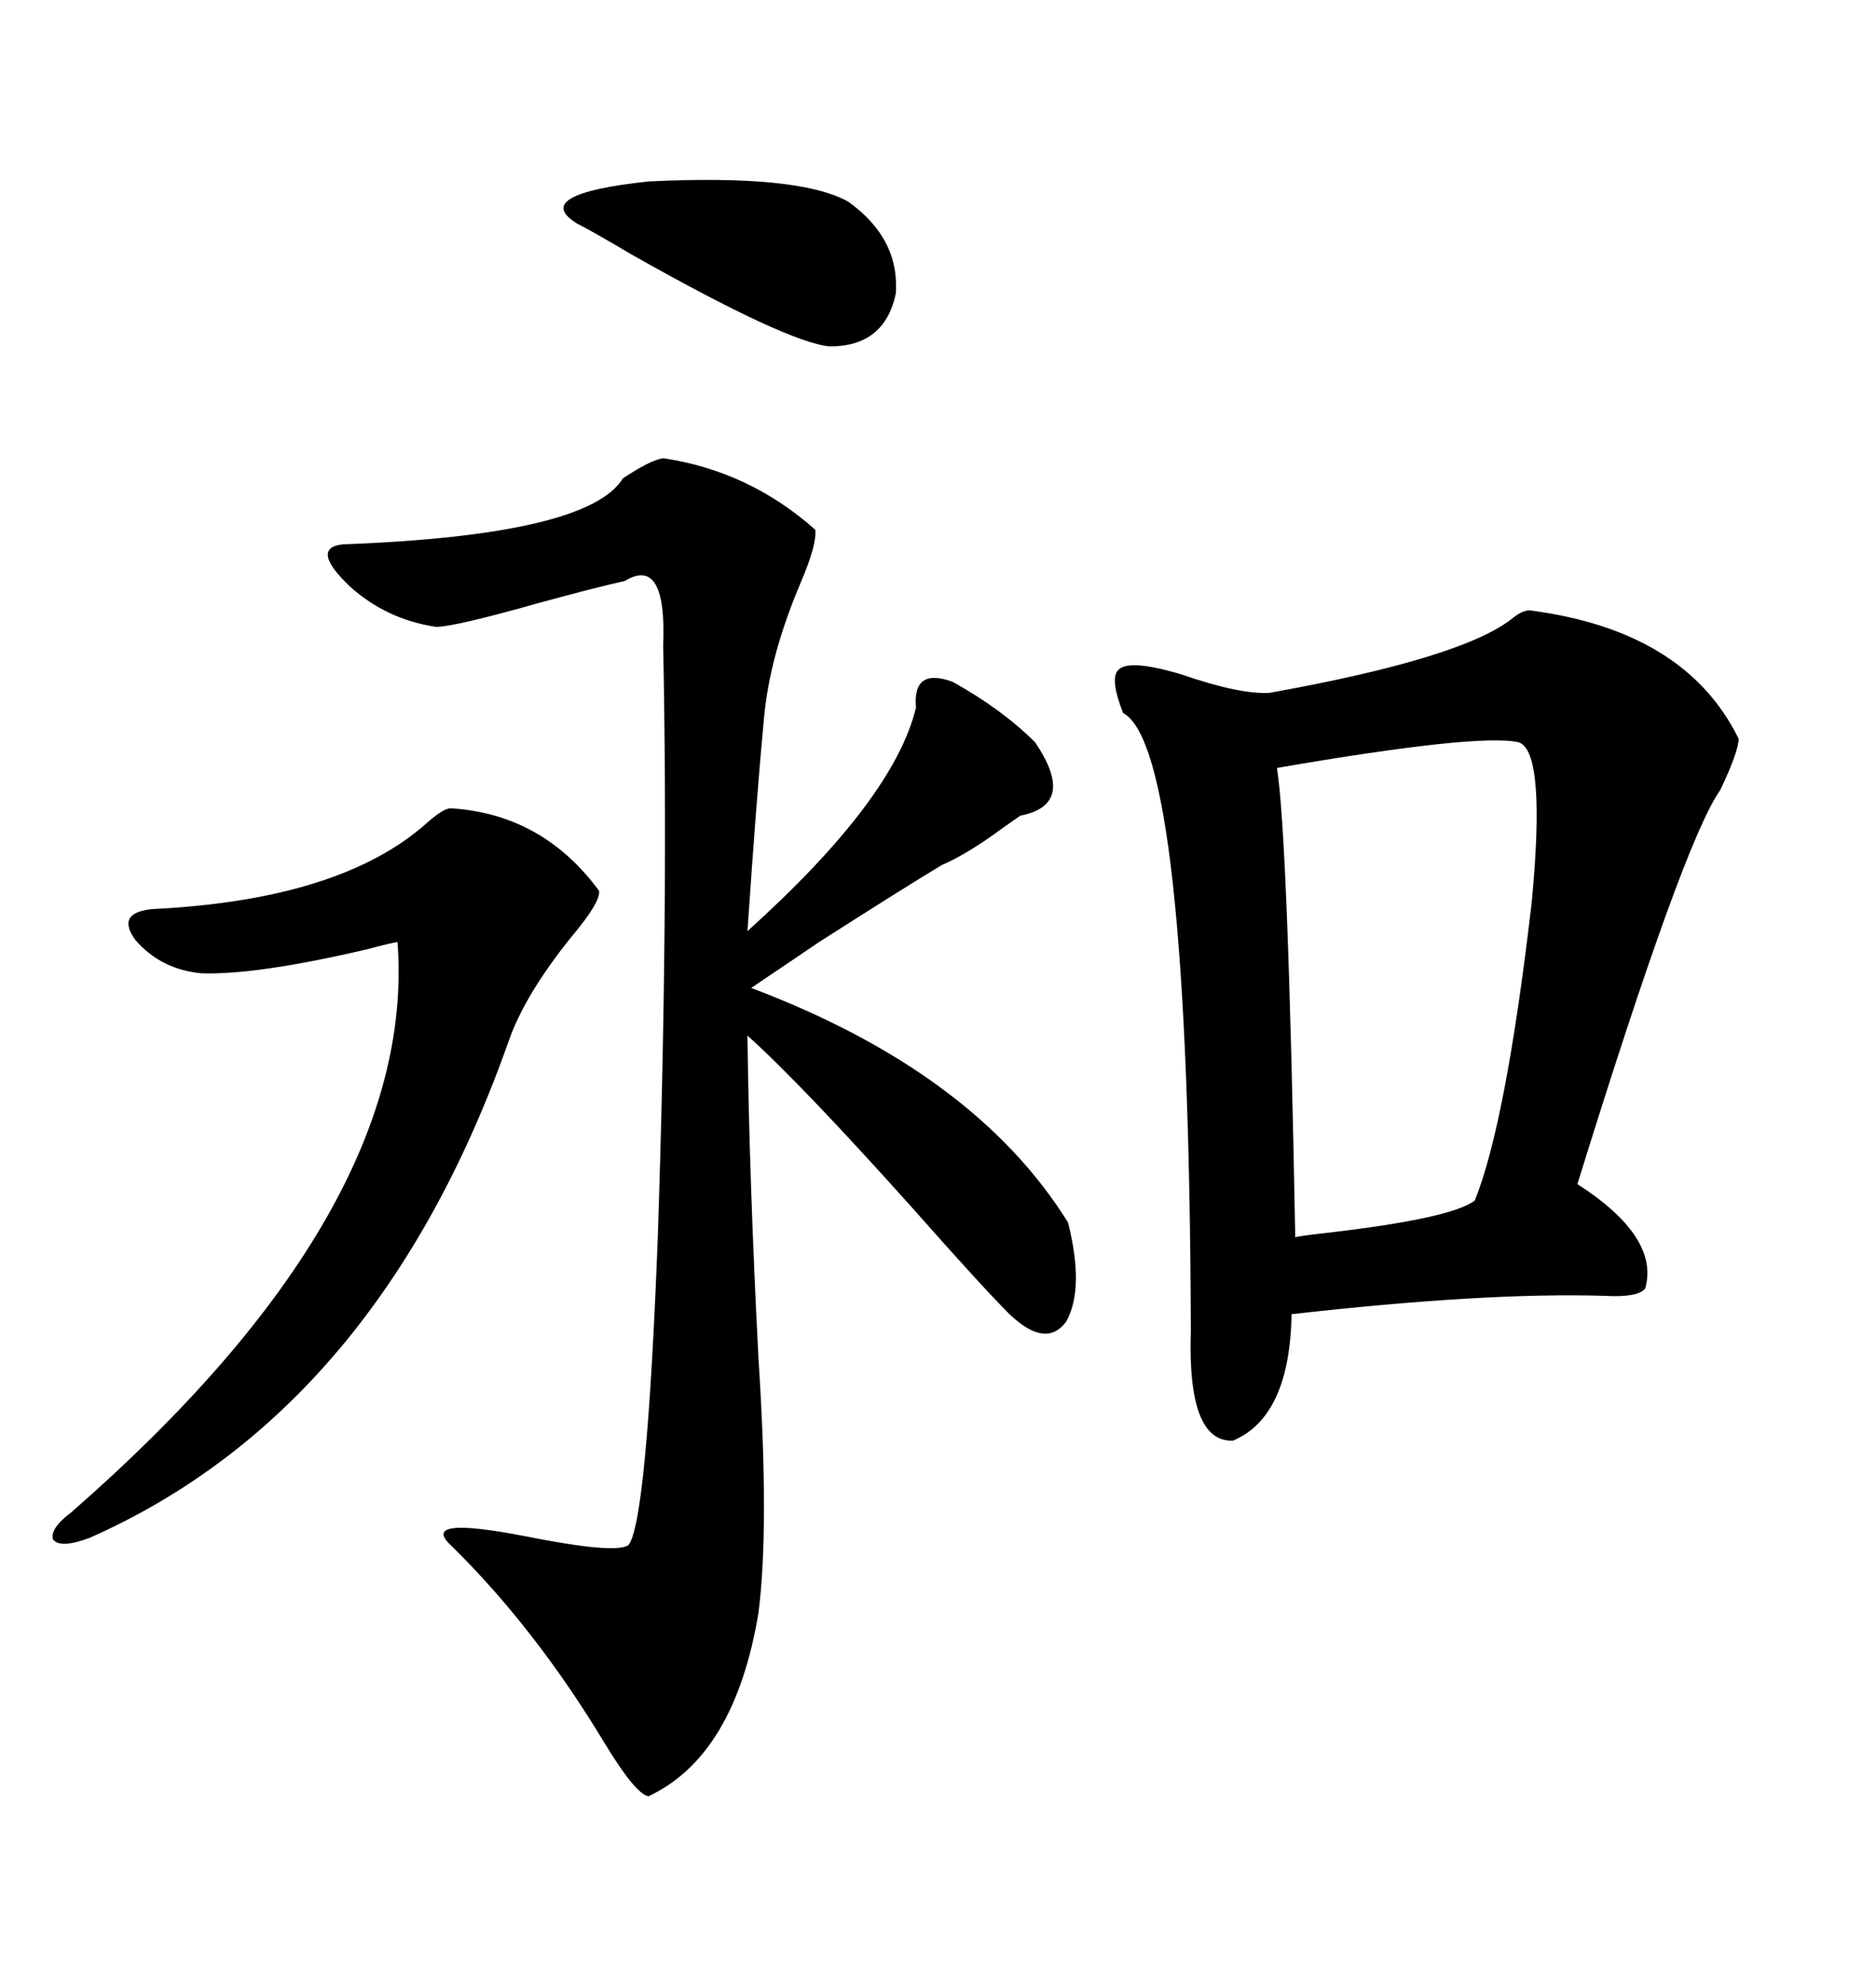 <svg xmlns="http://www.w3.org/2000/svg" xmlns:xlink="http://www.w3.org/1999/xlink" width="300" height="317.285"><path d="M244.63 97.56L244.63 97.56Q269.53 100.78 278.03 118.07L278.03 118.07Q278.03 120.12 275.10 126.27L275.10 126.27Q269.24 134.47 252.25 189.26L252.25 189.26Q265.43 197.75 263.09 205.96L263.09 205.96Q261.91 207.42 256.64 207.13L256.64 207.13Q237.60 206.54 206.54 210.06L206.54 210.06Q206.25 226.46 197.17 230.27L197.17 230.27Q189.84 230.57 190.43 212.70L190.43 212.70Q190.14 119.53 179.59 113.96L179.59 113.96Q177.54 108.69 178.71 107.23L178.71 107.23Q180.18 105.18 188.96 107.81L188.96 107.81Q198.34 111.04 203.03 110.74L203.03 110.74Q234.08 105.18 241.99 98.73L241.99 98.73Q243.46 97.56 244.63 97.56ZM106.05 73.24L106.05 73.24Q119.82 75.29 130.37 84.67L130.37 84.67Q130.66 87.01 128.03 93.16L128.03 93.16Q123.05 104.88 122.17 114.84L122.17 114.84Q121.00 127.15 119.53 148.83L119.53 148.83Q142.97 127.73 146.48 113.09L146.48 113.09Q145.90 106.64 152.34 108.98L152.34 108.98Q160.25 113.38 165.53 118.65L165.53 118.65Q172.27 128.61 163.18 130.37L163.18 130.37Q162.30 130.96 160.25 132.42L160.25 132.42Q154.69 136.52 150.59 138.28L150.59 138.28Q144.73 141.80 130.96 150.59L130.96 150.59Q123.63 155.57 120.12 157.91L120.12 157.91Q155.86 171.39 170.80 195.41L170.80 195.41Q173.44 205.96 170.51 211.23L170.51 211.23Q167.29 215.63 161.43 210.06L161.43 210.06Q157.03 205.66 145.90 193.07L145.90 193.07Q128.03 173.14 119.53 165.53L119.53 165.53Q119.82 188.67 121.29 217.09L121.29 217.09Q123.05 244.04 121.29 257.81L121.29 257.81Q117.48 280.66 103.71 287.11L103.71 287.11Q101.66 286.82 96.68 278.61L96.68 278.61Q85.55 260.16 72.07 246.97L72.07 246.97Q67.09 242.29 83.79 245.51L83.79 245.51Q98.44 248.44 100.49 246.97L100.49 246.97Q103.42 243.46 105.18 198.05L105.18 198.05Q106.93 145.90 106.05 103.13L106.05 103.13Q106.64 88.77 99.90 92.87L99.90 92.87Q95.80 93.75 86.13 96.39L86.13 96.39Q72.66 100.20 69.73 100.20L69.73 100.20Q61.82 99.02 55.96 93.75L55.96 93.75Q49.51 87.60 54.79 87.01L54.79 87.01Q94.04 85.55 99.61 76.46L99.61 76.46Q104.00 73.54 106.05 73.24ZM242.87 118.65L242.87 118.65Q236.43 117.19 204.20 122.75L204.20 122.75Q205.96 133.59 207.13 197.75L207.13 197.75Q208.59 197.46 211.23 197.17L211.23 197.17Q232.03 194.82 235.84 191.89L235.84 191.89Q240.82 179.59 244.92 144.43L244.92 144.43Q247.27 120.12 242.87 118.65ZM72.07 129.20L72.07 129.20Q86.72 130.08 95.80 142.38L95.80 142.38Q96.09 144.14 91.41 149.71L91.41 149.71Q84.08 158.79 81.45 166.11L81.45 166.11Q60.64 225.29 14.36 245.80L14.36 245.80Q9.67 247.56 8.50 246.09L8.50 246.09Q7.91 244.34 11.43 241.70L11.43 241.70Q66.80 193.36 63.57 150.59L63.57 150.59Q62.99 150.59 58.59 151.76L58.59 151.76Q41.02 155.86 32.23 155.57L32.23 155.57Q25.78 154.98 21.68 150.29L21.68 150.29Q18.46 145.90 24.32 145.31L24.32 145.31Q54.49 143.85 68.26 131.54L68.26 131.54Q70.90 129.20 72.07 129.20ZM135.64 32.23L135.64 32.23Q143.85 38.09 143.26 46.88L143.26 46.88Q141.50 55.37 132.71 55.37L132.71 55.37Q125.98 54.79 101.07 40.72L101.07 40.72Q94.63 36.91 92.29 35.74L92.29 35.74Q84.67 31.05 103.71 29.00L103.71 29.00Q127.73 27.83 135.64 32.23Z"/></svg>